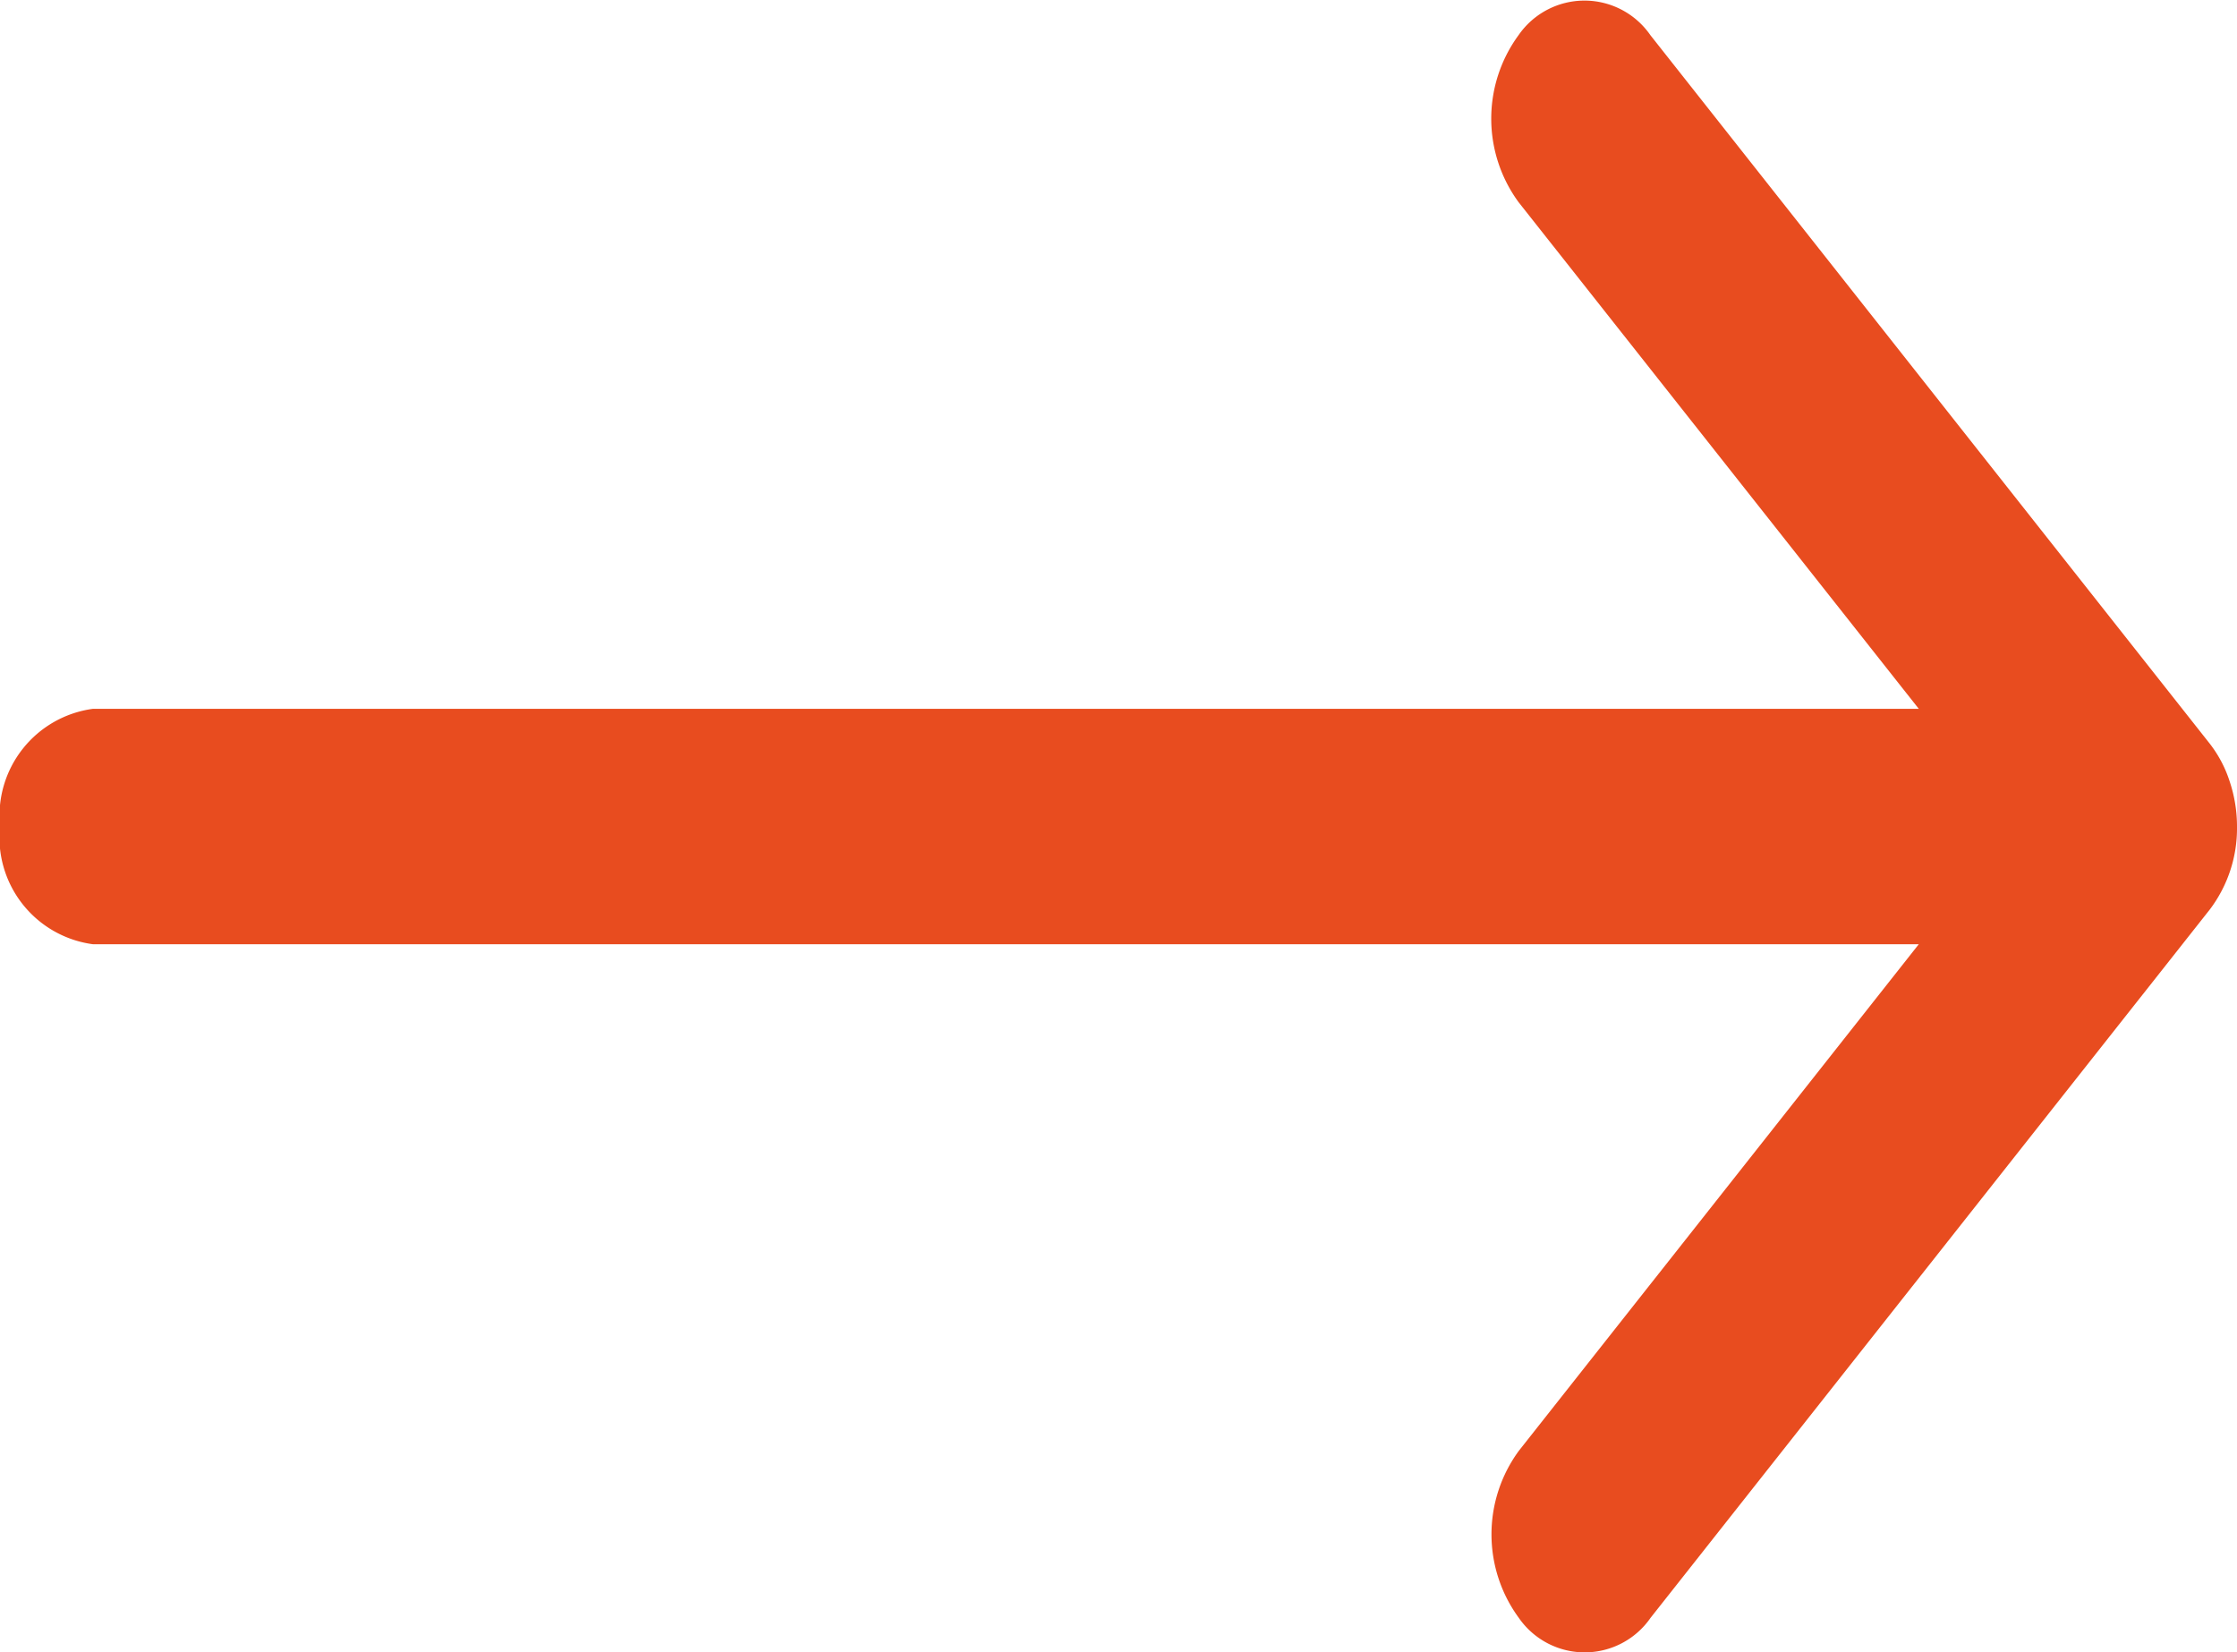 <svg xmlns="http://www.w3.org/2000/svg" width="21.637" height="15.981" viewBox="0 0 21.637 15.981">
  <path id="_36f6d4cf6d328c061a44323a197f1fd2" data-name="36f6d4cf6d328c061a44323a197f1fd2" d="M4,15.991a1.043,1.043,0,0,0,.9,1.142H22.559l-3.869,4.9a1.366,1.366,0,0,0,0,1.614.775.775,0,0,0,1.275,0l5.409-6.85a1.3,1.3,0,0,0,.263-.8v0a1.372,1.372,0,0,0-.07-.436,1.187,1.187,0,0,0-.195-.37l-5.409-6.85a.775.775,0,0,0-1.275,0,1.366,1.366,0,0,0,0,1.615l3.871,4.9H4.9A1.043,1.043,0,0,0,4,15.991Z" transform="translate(-4 -8.001)" fill="#e84c1f"/>
</svg>
